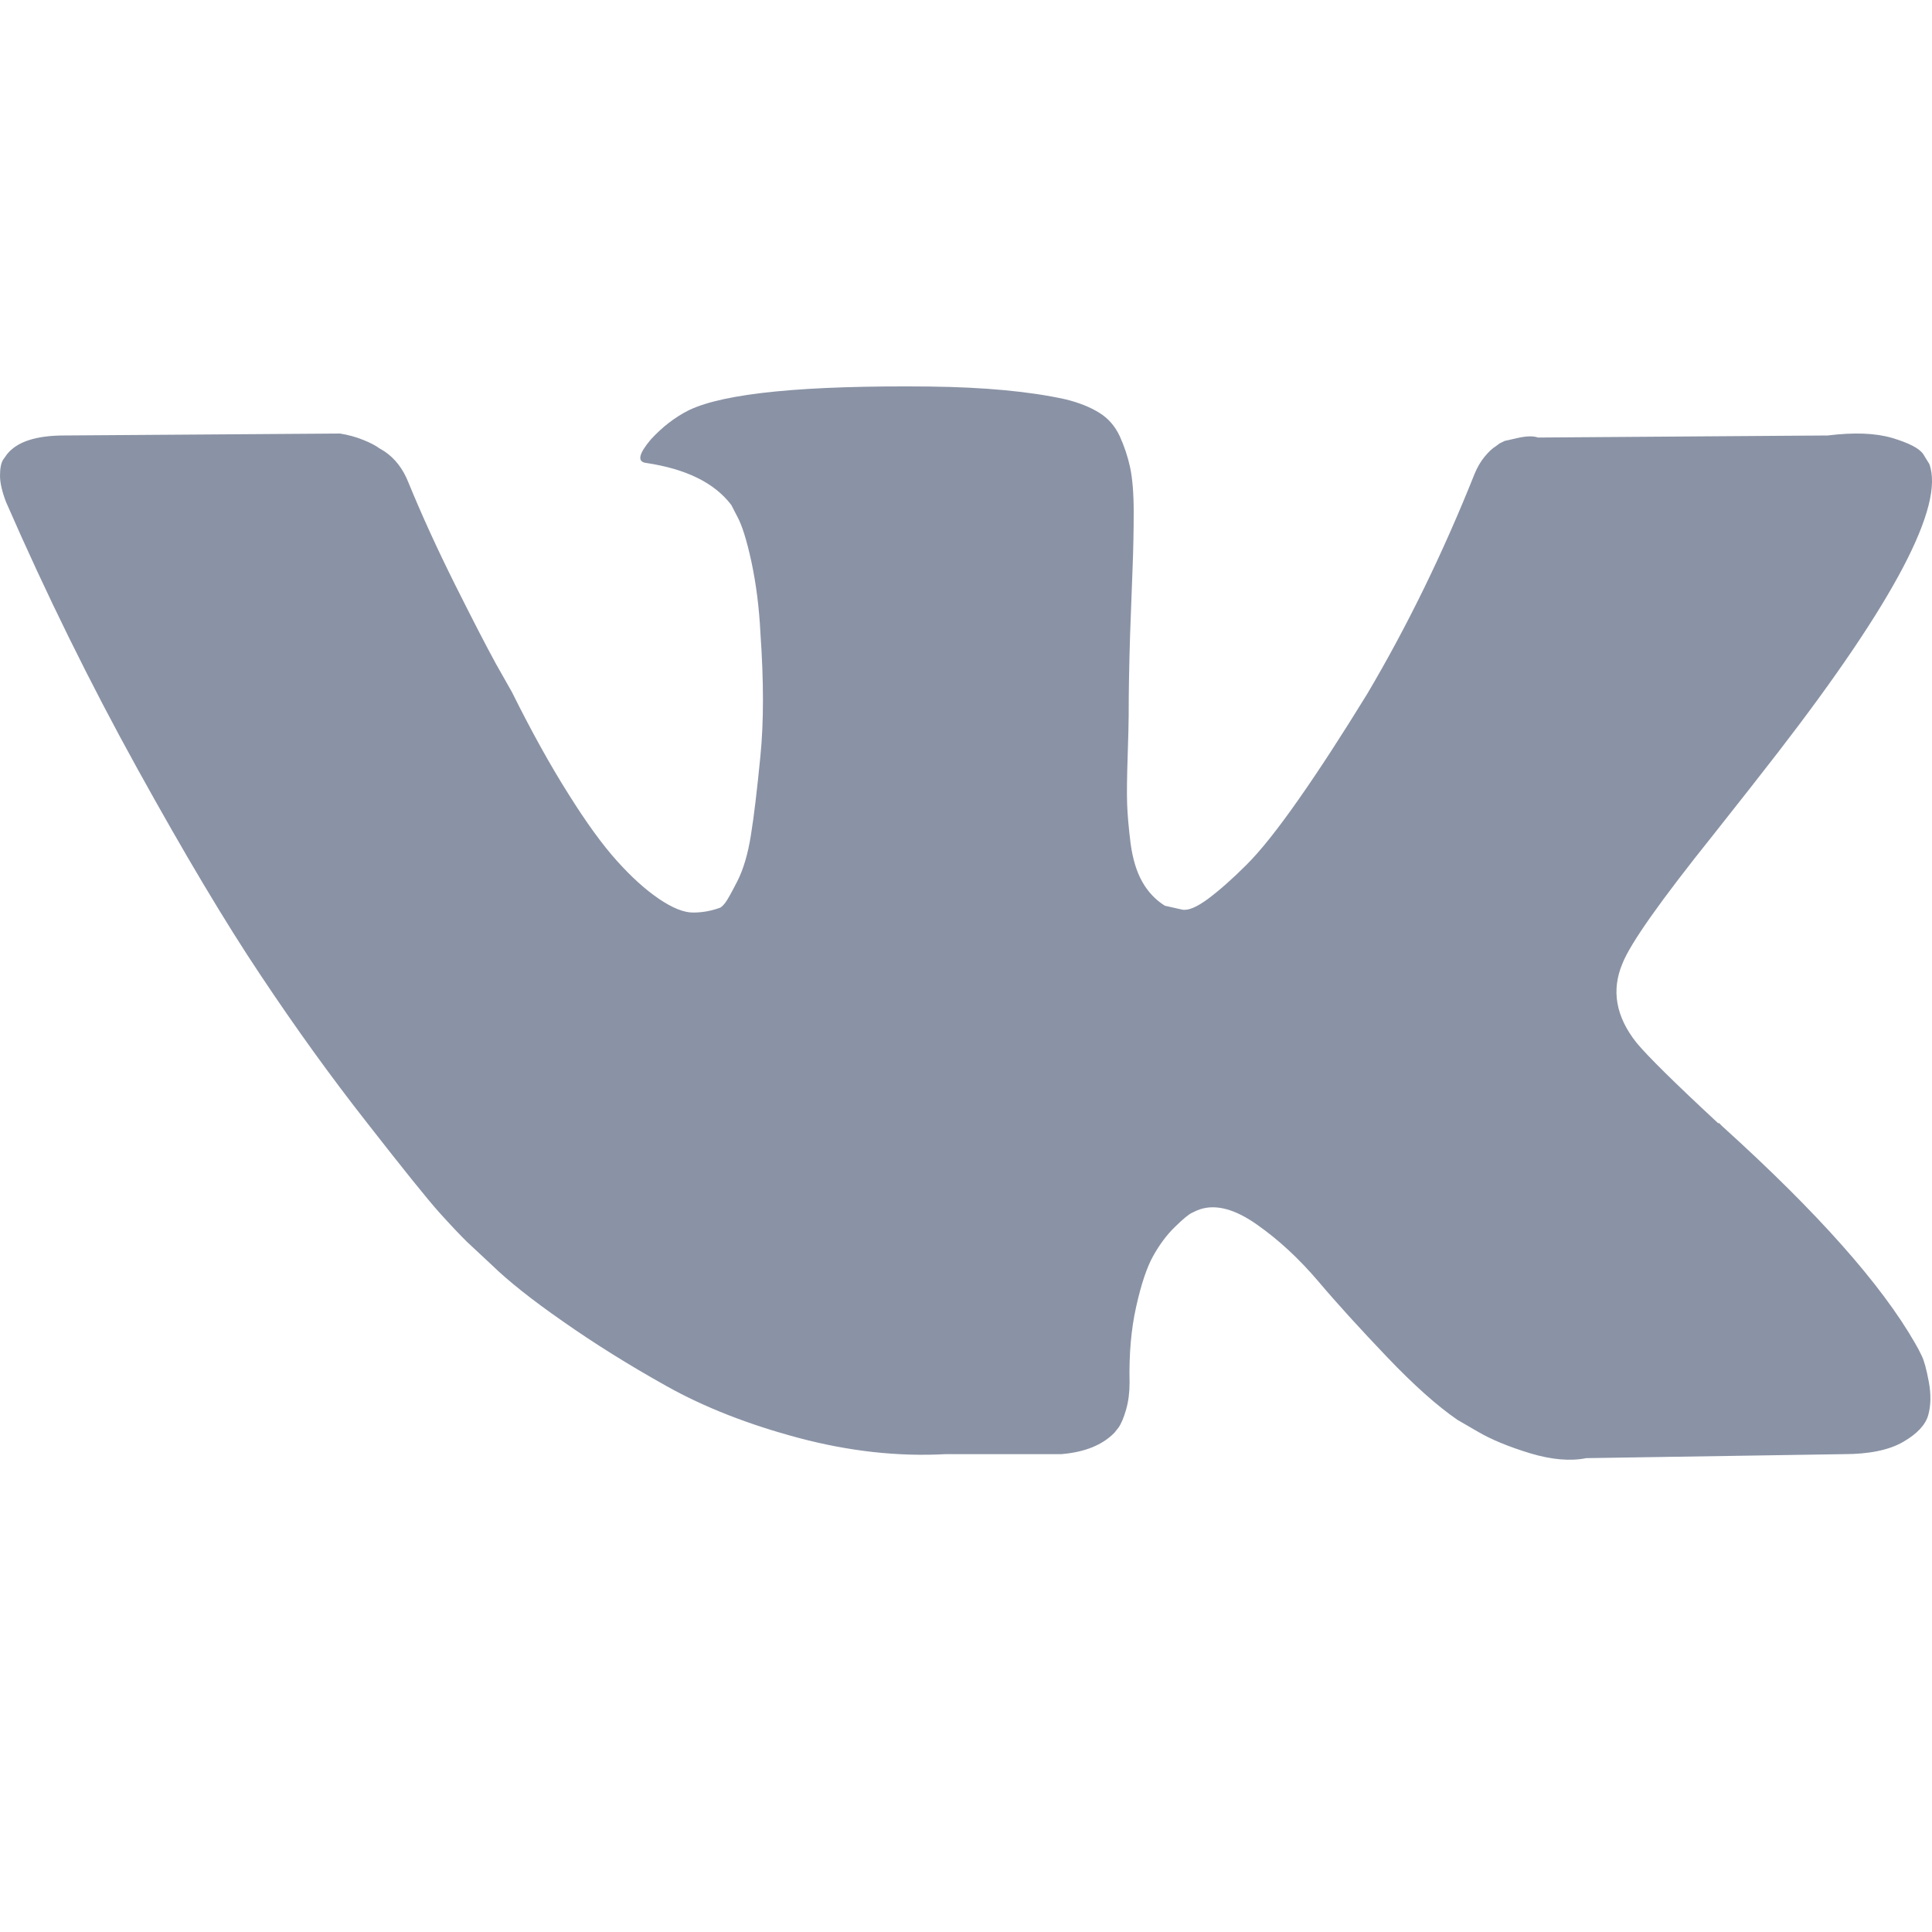 <?xml version="1.0" encoding="UTF-8"?>
<svg width="15px" height="15px" viewBox="0 0 15 15" version="1.1" xmlns="http://www.w3.org/2000/svg" xmlns:xlink="http://www.w3.org/1999/xlink">
    <title>icons / Soc / 2-VK</title>
    <defs>
        <path d="M14.92,10.526 C14.902,10.488 14.885,10.456 14.87,10.431 C14.609,9.974 14.112,9.414 13.378,8.75 L13.362,8.735 L13.355,8.727 L13.347,8.72 L13.339,8.72 C13.006,8.411 12.795,8.203 12.706,8.096 C12.545,7.893 12.509,7.688 12.597,7.48 C12.659,7.323 12.894,6.991 13.3,6.484 C13.513,6.215 13.682,6 13.807,5.838 C14.708,4.671 15.099,3.926 14.979,3.602 L14.932,3.526 C14.901,3.48 14.82,3.439 14.69,3.4 C14.56,3.362 14.394,3.356 14.19,3.381 L11.941,3.397 C11.905,3.384 11.853,3.385 11.785,3.4 C11.717,3.416 11.683,3.423 11.683,3.423 L11.644,3.442 L11.613,3.465 C11.587,3.48 11.559,3.507 11.527,3.545 C11.496,3.583 11.47,3.627 11.449,3.678 C11.204,4.292 10.926,4.862 10.614,5.389 C10.421,5.703 10.244,5.976 10.082,6.207 C9.921,6.437 9.786,6.607 9.676,6.716 C9.567,6.825 9.468,6.912 9.38,6.978 C9.291,7.044 9.223,7.072 9.177,7.062 C9.13,7.052 9.086,7.042 9.044,7.032 C8.971,6.986 8.912,6.924 8.868,6.845 C8.824,6.767 8.794,6.668 8.778,6.549 C8.763,6.429 8.754,6.327 8.751,6.241 C8.748,6.155 8.75,6.033 8.755,5.876 C8.76,5.718 8.763,5.612 8.763,5.556 C8.763,5.364 8.767,5.154 8.774,4.929 C8.782,4.703 8.789,4.525 8.794,4.393 C8.799,4.261 8.802,4.122 8.802,3.975 C8.802,3.827 8.792,3.712 8.774,3.628 C8.756,3.545 8.729,3.464 8.693,3.385 C8.656,3.307 8.603,3.246 8.532,3.203 C8.462,3.16 8.375,3.125 8.271,3.1 C7.995,3.039 7.643,3.006 7.216,3.001 C6.248,2.991 5.626,3.052 5.35,3.184 C5.24,3.239 5.142,3.315 5.053,3.412 C4.959,3.523 4.946,3.584 5.014,3.594 C5.326,3.64 5.548,3.749 5.678,3.921 L5.725,4.012 C5.761,4.078 5.798,4.195 5.834,4.362 C5.87,4.53 5.894,4.715 5.904,4.917 C5.93,5.287 5.93,5.604 5.904,5.868 C5.878,6.132 5.854,6.337 5.83,6.484 C5.807,6.631 5.771,6.75 5.725,6.841 C5.678,6.933 5.647,6.988 5.631,7.009 C5.615,7.029 5.602,7.042 5.592,7.047 C5.524,7.072 5.454,7.085 5.381,7.085 C5.308,7.085 5.22,7.049 5.115,6.978 C5.011,6.907 4.903,6.81 4.791,6.685 C4.679,6.561 4.553,6.388 4.413,6.164 C4.272,5.941 4.126,5.678 3.975,5.374 L3.85,5.153 C3.772,5.011 3.666,4.804 3.53,4.533 C3.395,4.262 3.275,4 3.171,3.746 C3.129,3.64 3.067,3.559 2.983,3.503 L2.944,3.48 C2.918,3.46 2.877,3.438 2.819,3.415 C2.762,3.392 2.702,3.376 2.64,3.366 L0.5,3.381 C0.281,3.381 0.133,3.429 0.055,3.526 L0.023,3.571 C0.008,3.597 0,3.637 0,3.693 C0,3.749 0.016,3.817 0.047,3.898 C0.359,4.613 0.699,5.303 1.066,5.967 C1.433,6.631 1.752,7.166 2.023,7.571 C2.293,7.977 2.569,8.36 2.851,8.719 C3.132,9.079 3.318,9.31 3.409,9.412 C3.5,9.513 3.572,9.589 3.624,9.64 L3.819,9.822 C3.944,9.944 4.127,10.09 4.37,10.259 C4.612,10.429 4.88,10.597 5.174,10.761 C5.468,10.926 5.811,11.06 6.201,11.164 C6.592,11.268 6.972,11.31 7.341,11.29 L8.239,11.29 C8.422,11.275 8.56,11.219 8.653,11.123 L8.684,11.084 C8.705,11.054 8.725,11.007 8.743,10.944 C8.761,10.881 8.77,10.811 8.77,10.735 C8.765,10.517 8.782,10.32 8.821,10.146 C8.86,9.971 8.904,9.839 8.954,9.75 C9.004,9.661 9.059,9.587 9.122,9.526 C9.184,9.465 9.229,9.428 9.255,9.416 C9.281,9.403 9.301,9.394 9.317,9.389 C9.442,9.348 9.589,9.388 9.758,9.507 C9.928,9.626 10.086,9.773 10.235,9.948 C10.383,10.123 10.562,10.319 10.77,10.537 C10.978,10.755 11.16,10.917 11.316,11.024 L11.473,11.115 C11.577,11.176 11.712,11.232 11.879,11.283 C12.045,11.333 12.191,11.346 12.316,11.321 L14.315,11.29 C14.513,11.29 14.667,11.258 14.776,11.195 C14.885,11.132 14.95,11.062 14.971,10.986 C14.992,10.91 14.993,10.824 14.975,10.727 C14.957,10.631 14.939,10.564 14.92,10.526 Z" id="path-1"></path>
    </defs>
    <g id="icons-/-Soc-/-2-VK" stroke="none" stroke-width="1" fill="none" fill-rule="evenodd">
        <mask id="mask-2" fill="white">
            <use xlink:href="#path-1"></use>
        </mask>
        <use id="Mask" fill="#8A93A5" fill-rule="nonzero" xlink:href="#path-1"></use>
        <polygon id="color" fill="#8A93A5" opacity="0" mask="url(#mask-2)" points="0 0 15 0 15 15 0 15"></polygon>
    </g>
</svg>